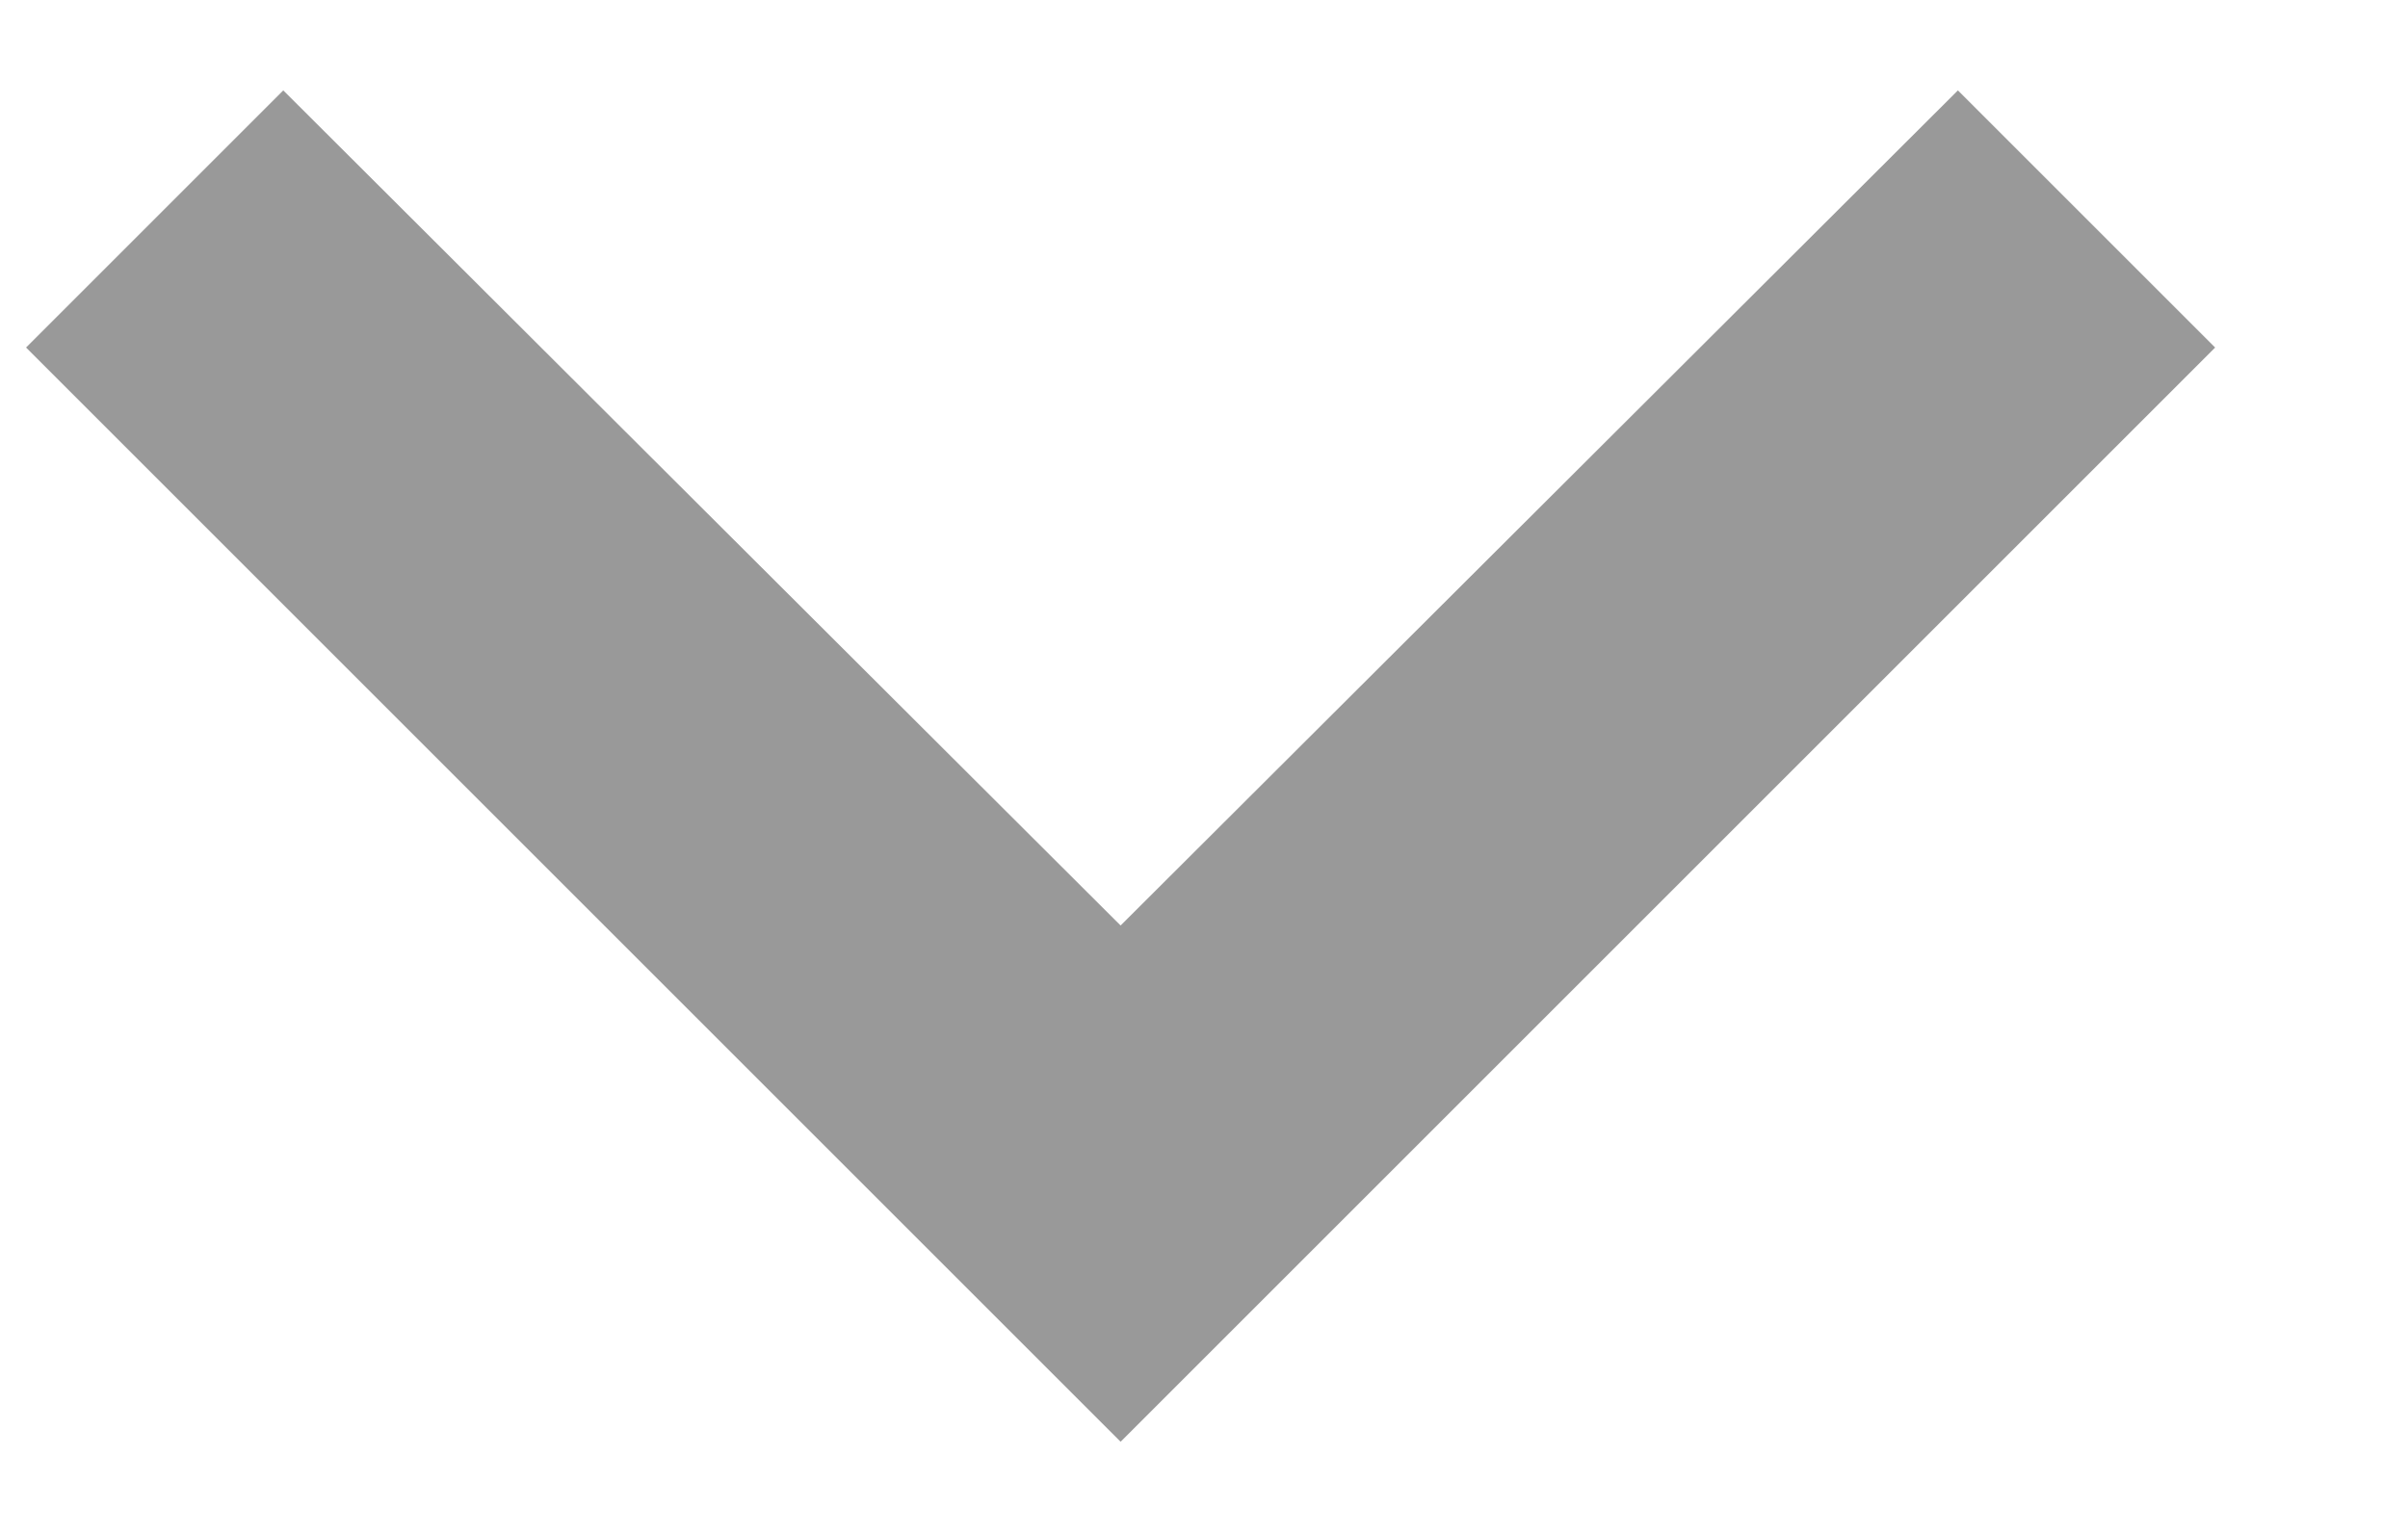 <svg width="11" height="7" viewBox="0 0 11 7" fill="none" xmlns="http://www.w3.org/2000/svg">
<path d="M1.294 0.413L5.119 4.229L8.944 0.413L10.119 1.588L5.119 6.588L0.119 1.588L1.294 0.413Z" fill="#999999"/>
</svg>
